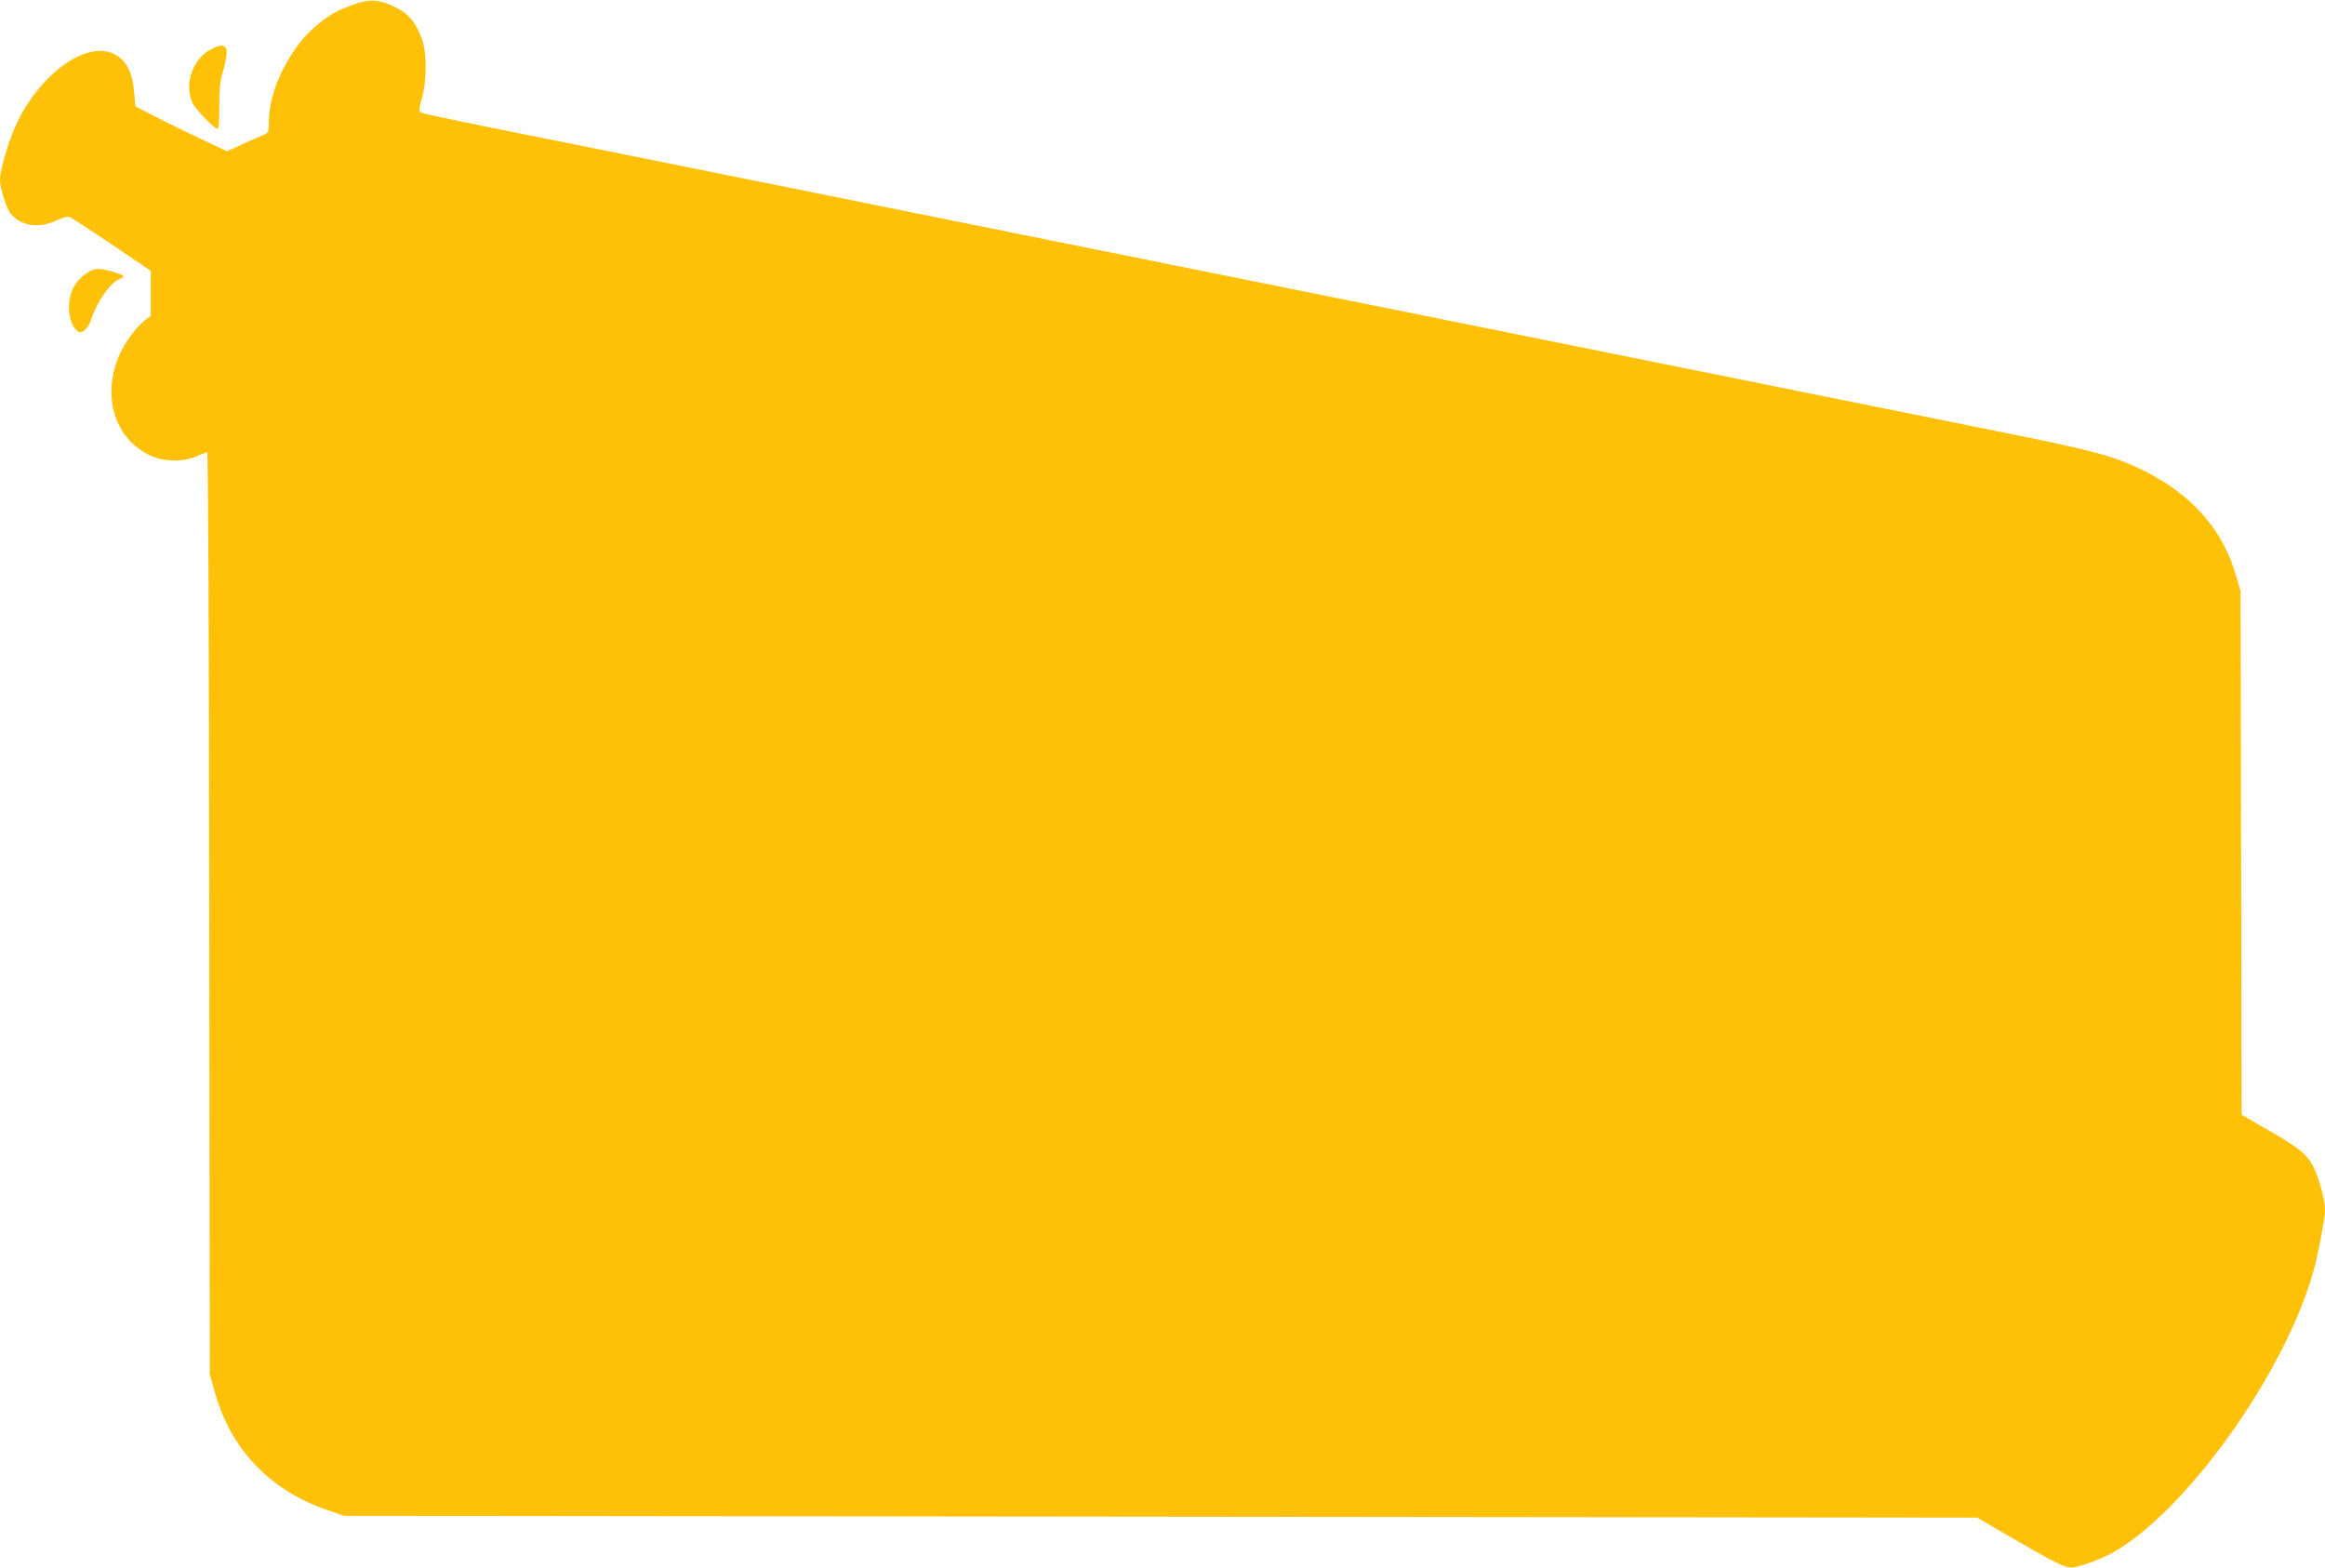 <?xml version="1.0" standalone="no"?>
<!DOCTYPE svg PUBLIC "-//W3C//DTD SVG 20010904//EN"
 "http://www.w3.org/TR/2001/REC-SVG-20010904/DTD/svg10.dtd">
<svg version="1.0" xmlns="http://www.w3.org/2000/svg"
 width="1280pt" height="863pt" viewBox="0 0 1280 863"
 preserveAspectRatio="xMidYMid meet">
<g transform="translate(0,863) scale(0.1,-0.1)"
fill="#ffc107" stroke="none">
<path d="M1950 8606 c-89 -32 -125 -51 -194 -105 -154 -121 -276 -360 -276
-543 0 -54 -2 -59 -27 -70 -16 -6 -67 -29 -116 -51 l-87 -40 -163 77 c-89 42
-202 98 -252 124 l-90 47 -6 75 c-8 93 -31 151 -75 189 -141 125 -422 -50
-570 -354 -44 -91 -94 -259 -94 -317 0 -43 37 -159 59 -185 57 -68 154 -82
251 -37 30 14 61 23 70 21 8 -2 113 -70 233 -151 l217 -147 0 -124 0 -124 -36
-27 c-46 -36 -117 -135 -143 -202 -89 -225 -15 -451 177 -540 75 -35 183 -36
255 -4 27 12 53 22 58 22 5 0 10 -1054 11 -2537 l3 -2538 27 -97 c88 -318 306
-546 628 -654 l85 -29 4495 -5 4495 -5 203 -118 c213 -124 279 -157 316 -157
34 0 163 46 225 81 402 224 943 978 1105 1542 26 91 66 298 66 345 0 57 -35
186 -68 246 -36 65 -75 97 -246 195 l-145 84 -3 1441 -3 1441 -23 80 c-72 255
-240 449 -508 583 -156 78 -267 109 -759 208 -864 174 -1754 354 -2400 484
-352 71 -955 193 -1340 270 -385 78 -965 195 -1290 260 -324 65 -1137 229
-1805 364 -668 135 -1366 275 -1550 312 -184 37 -340 71 -346 76 -8 6 -6 27 8
76 29 99 29 258 -1 333 -35 90 -71 133 -146 170 -85 42 -141 46 -225 15z"/>
<path d="M1163 8359 c-100 -49 -151 -192 -104 -294 16 -36 122 -145 140 -145
5 0 8 55 8 123 0 89 4 138 17 182 26 87 31 136 15 146 -20 13 -29 11 -76 -12z"/>
<path d="M485 7131 c-71 -44 -105 -108 -105 -198 0 -60 25 -118 55 -130 22 -8
52 22 66 66 33 102 110 210 160 226 33 11 21 22 -39 39 -75 21 -100 20 -137
-3z"/>
</g>
</svg>
